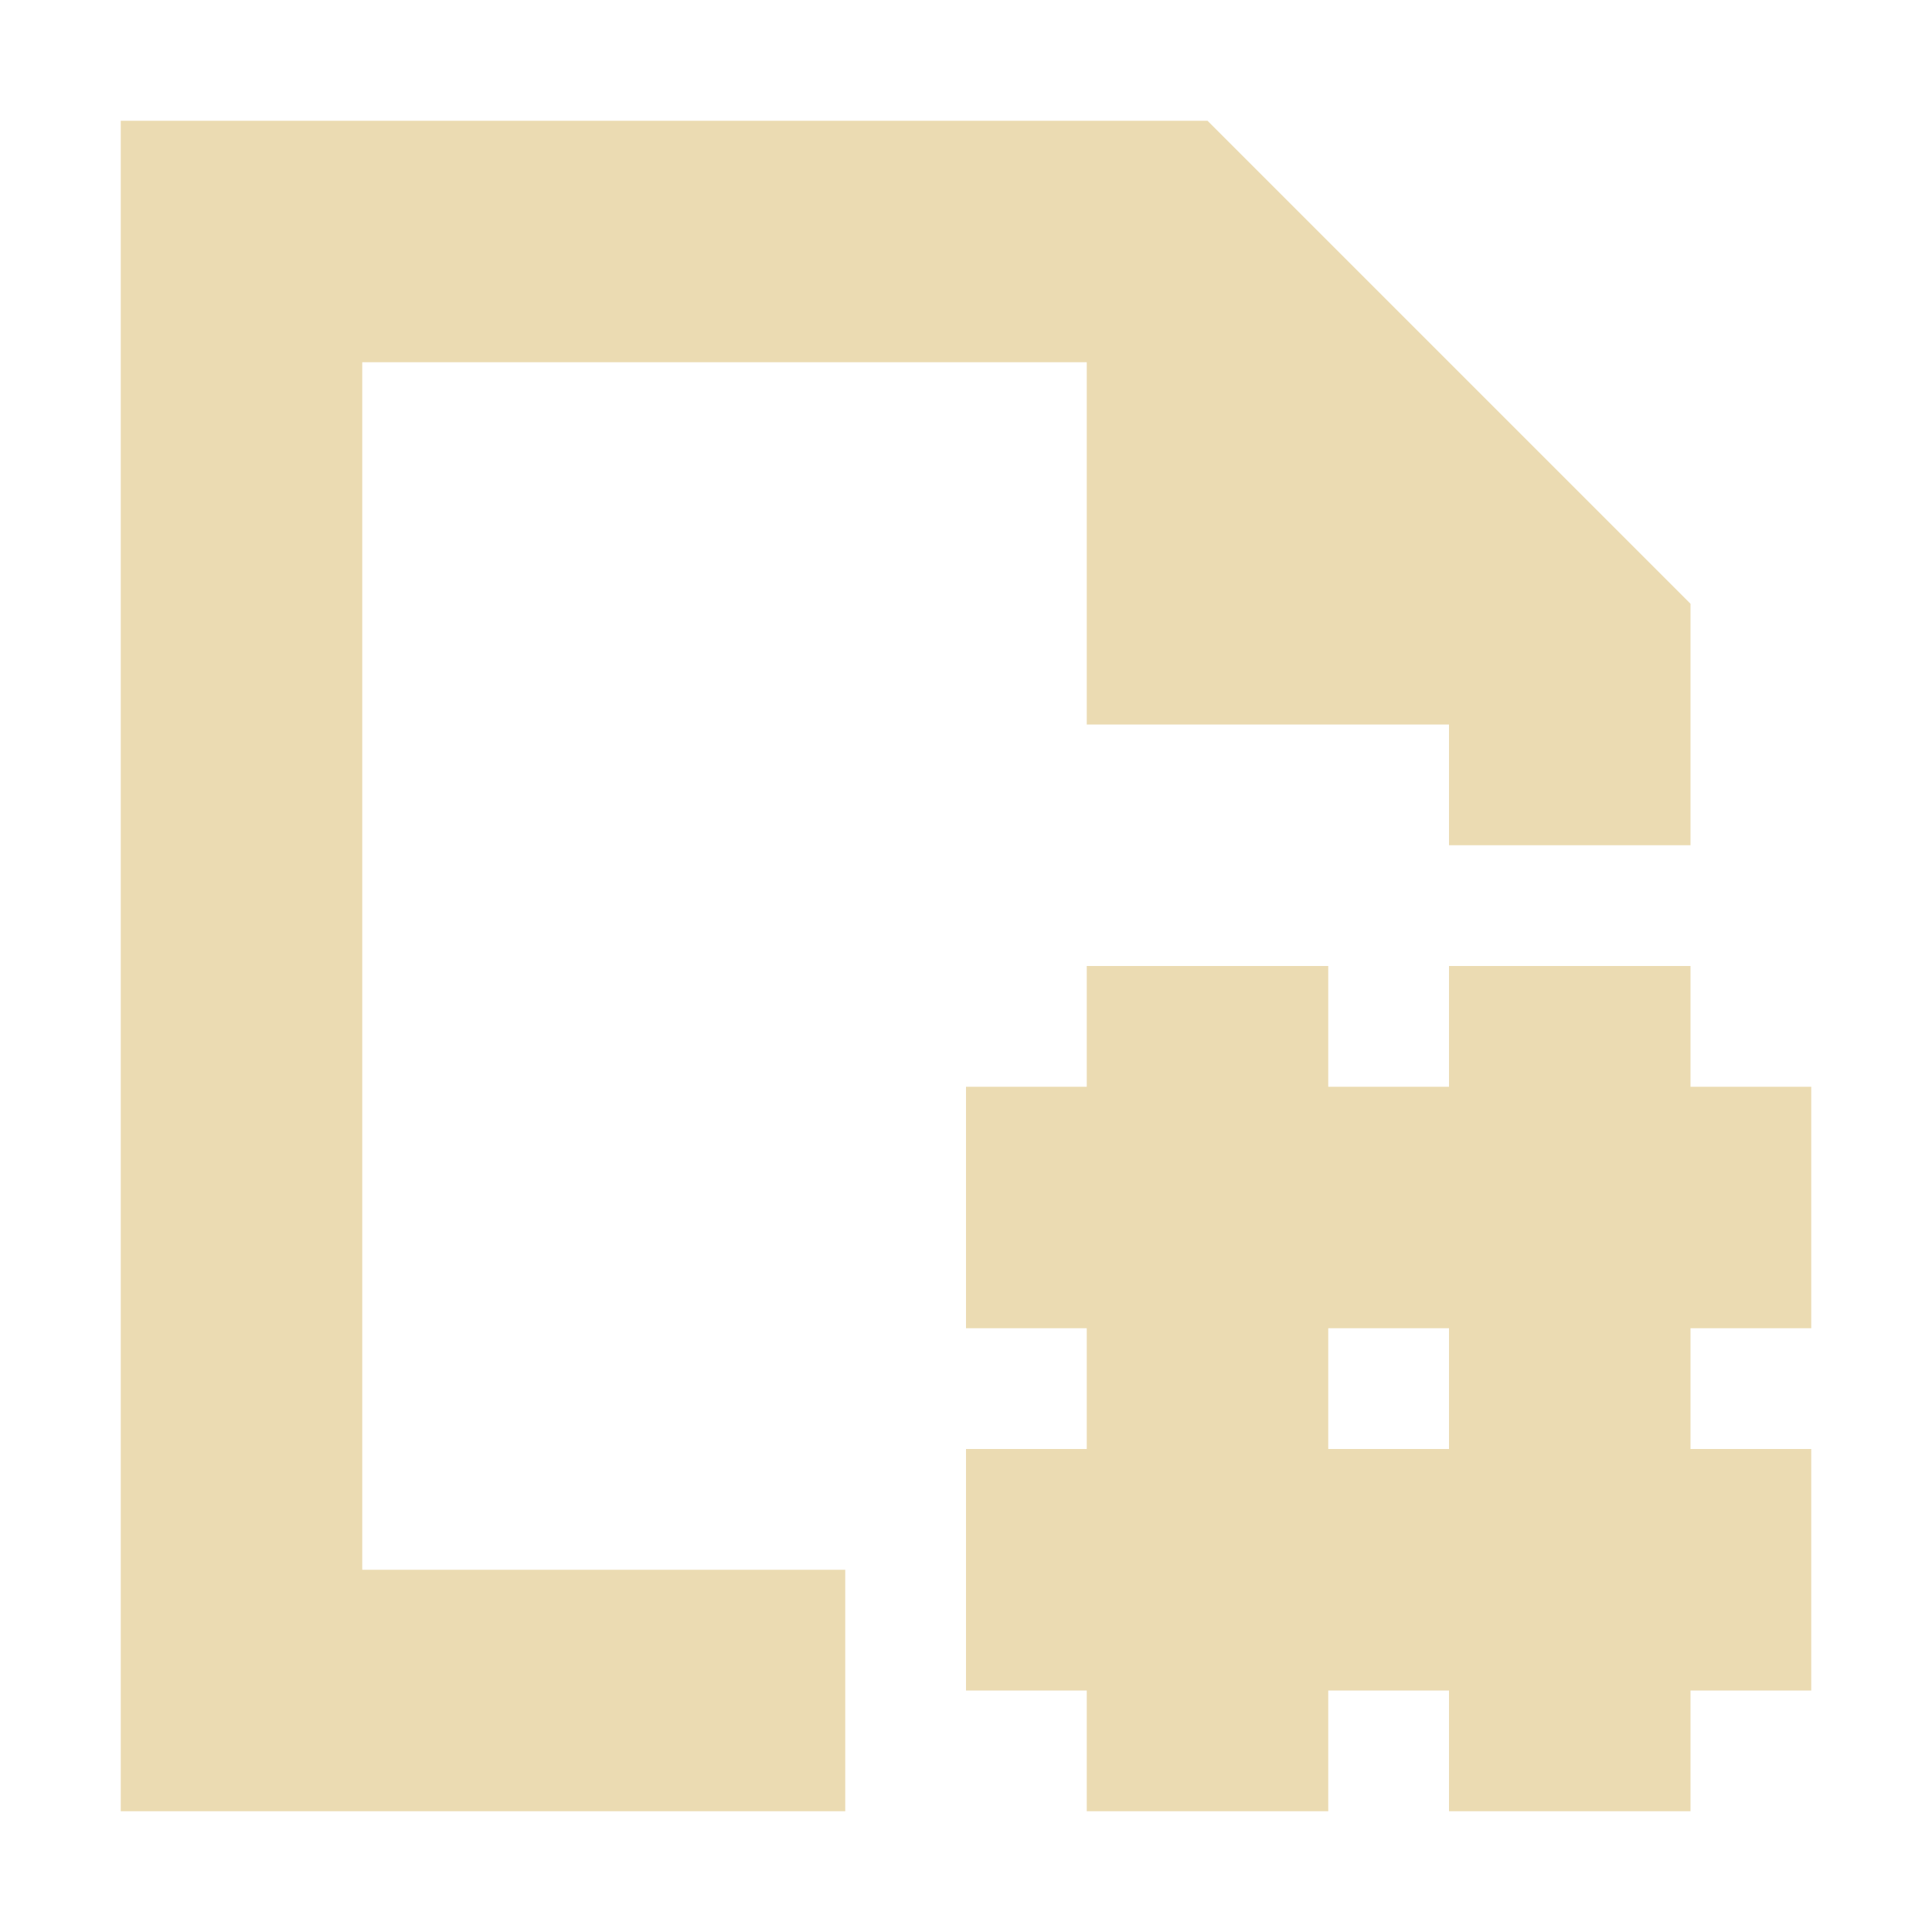 <svg version="1.1" viewBox="0 0 16 16" xmlns="http://www.w3.org/2000/svg">
  <defs>
    <style id="current-color-scheme" type="text/css">.ColorScheme-Text { color:#ebdbb2; } .ColorScheme-Highlight { color:#458588; }</style>
  </defs>
  <path class="ColorScheme-Text" d="m1 1v14h6v-2h-4v-10h6v3h3v1h2v-2l-4-4h-9zm8 7v1h-1v2h1v1h-1v2h1v1h2v-1h1v1h2v-1h1v-2h-1v-1h1v-2h-1v-1h-2v1h-1v-1h-2zm2 3h1v1h-1v-1z" fill="currentColor"/>
</svg>

